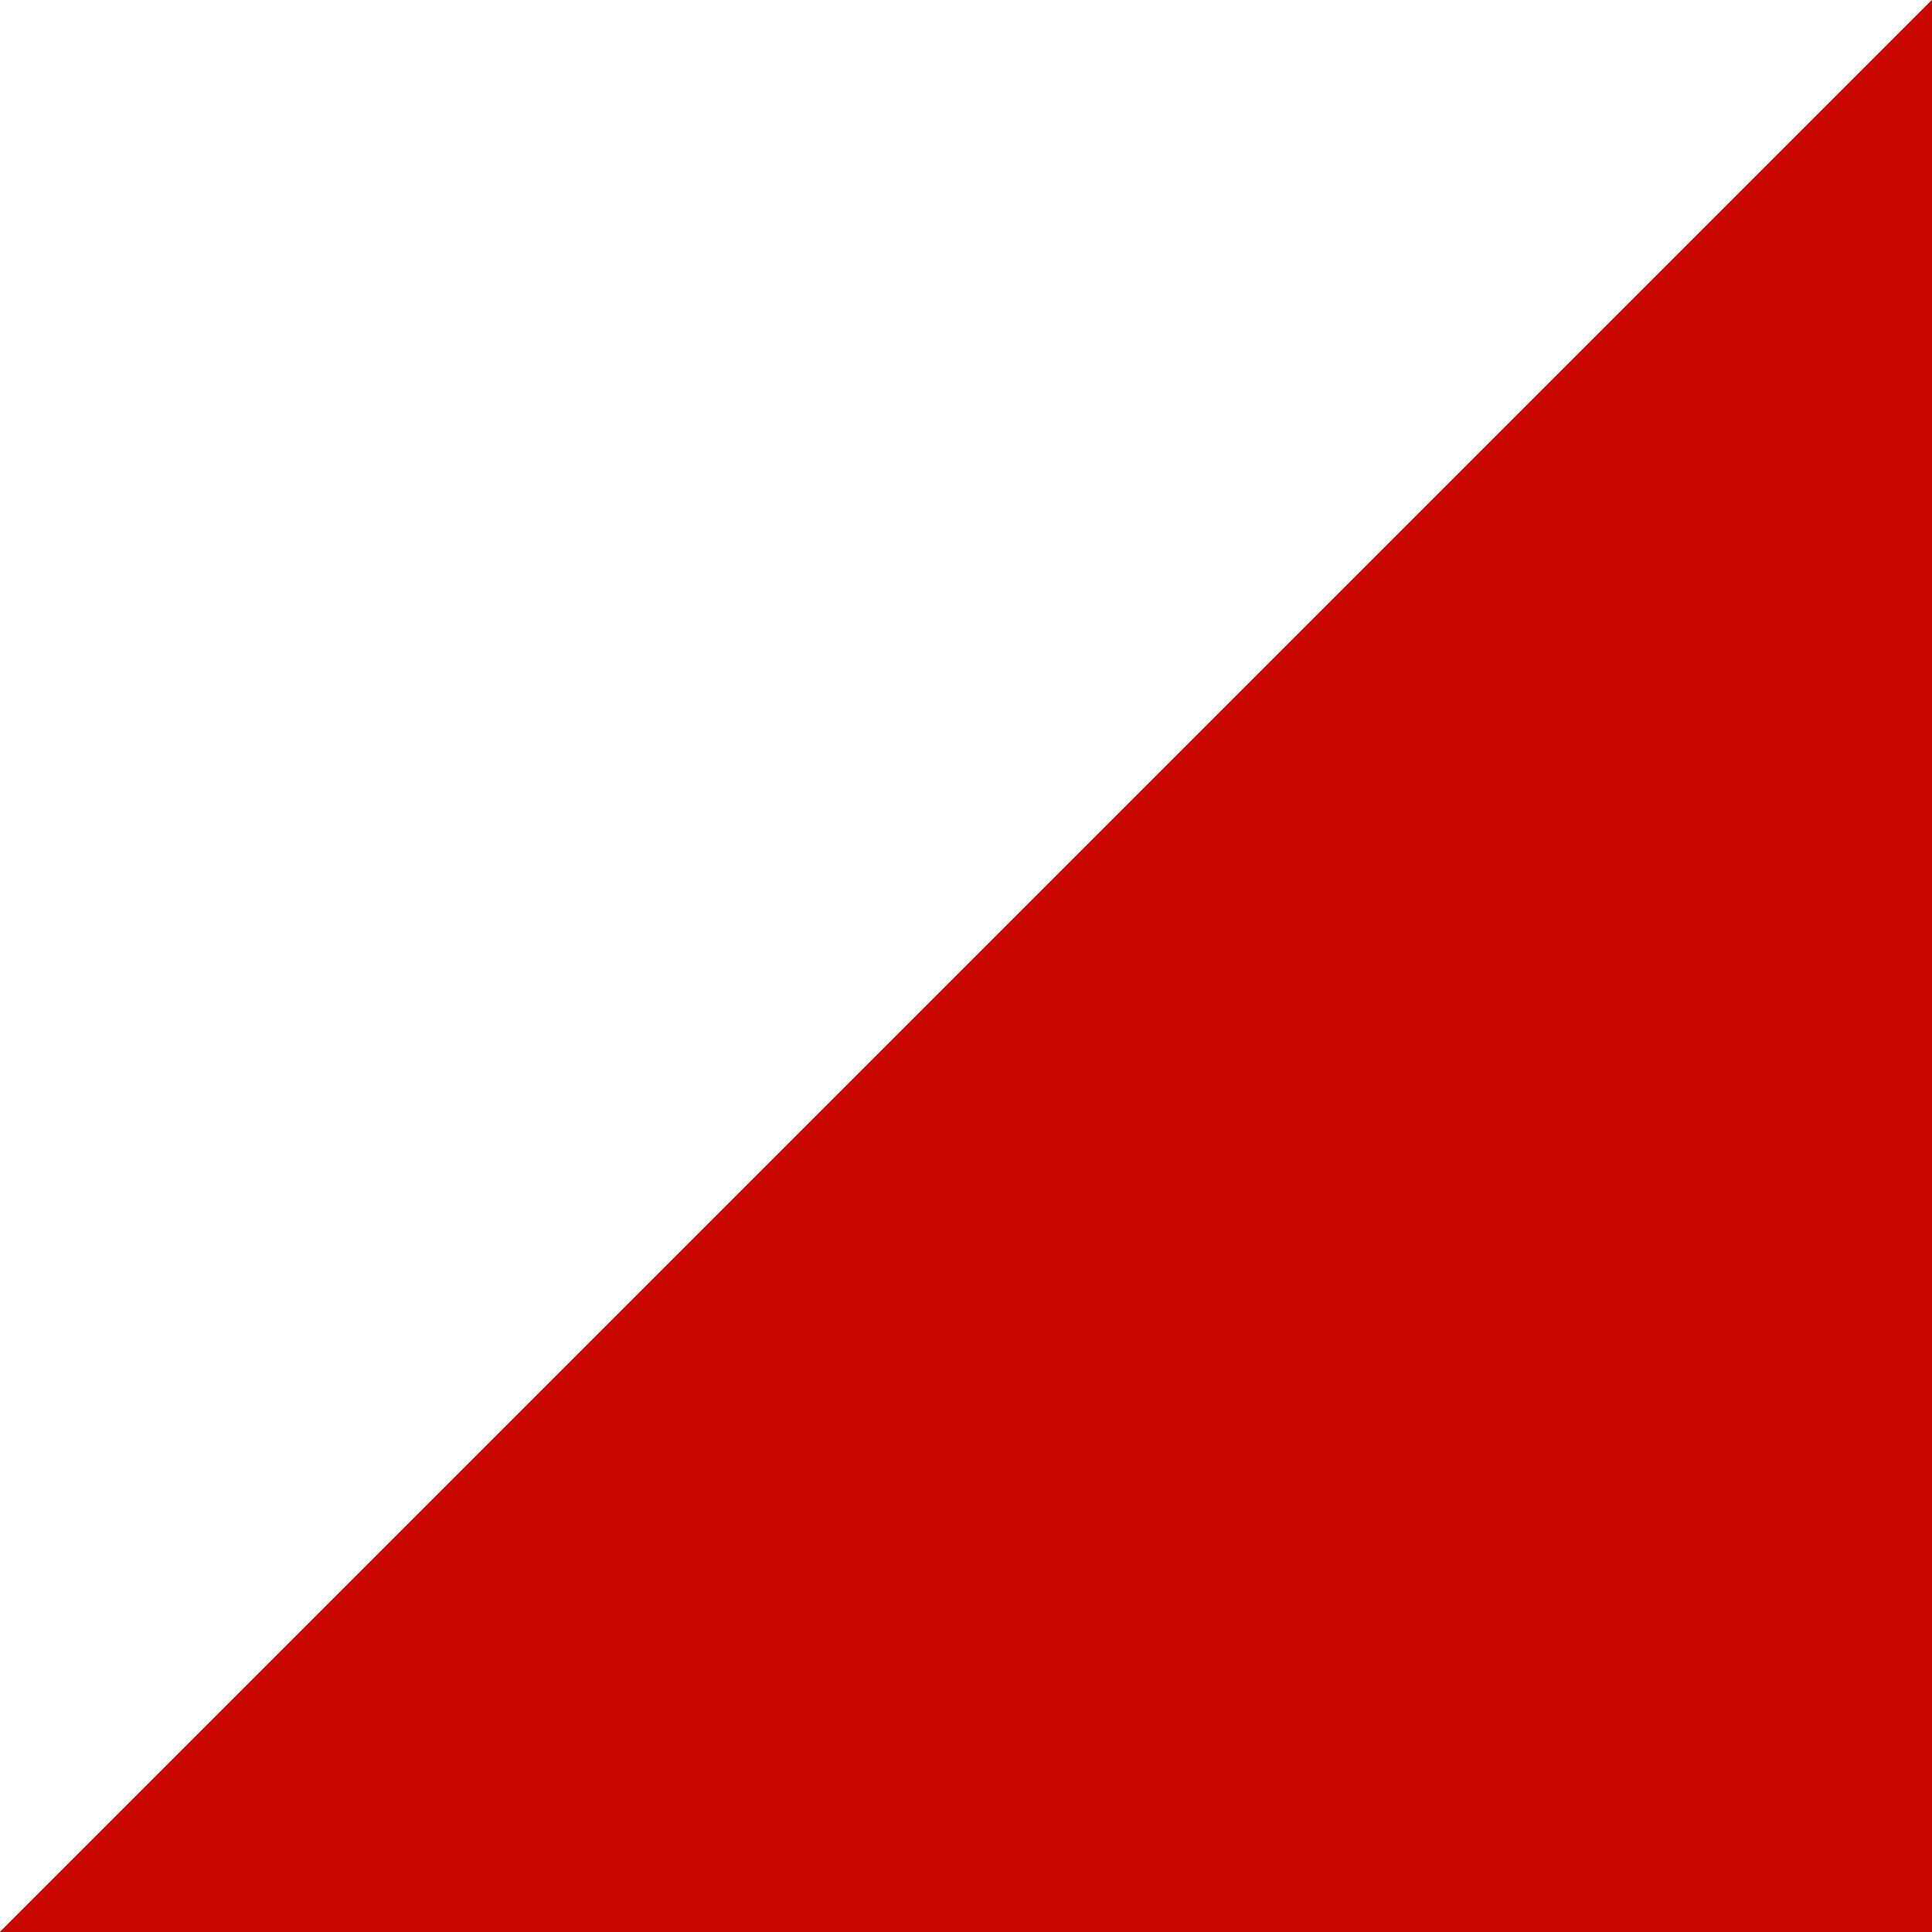 <?xml version="1.0" encoding="UTF-8"?> <svg xmlns="http://www.w3.org/2000/svg" id="Layer_1" data-name="Layer 1" viewBox="0 0 50 50"><rect x="0" y="0" width="50" height="50" fill="#333333" stroke="none"/><defs><style>.cls-1{fill:#fff;}.cls-2{fill:#c90700;}</style></defs><polygon class="cls-1" points="0 50 50 0 0 0 0 50"></polygon><polygon class="cls-2" points="50 50 50 0 0 50 50 50"></polygon></svg> 